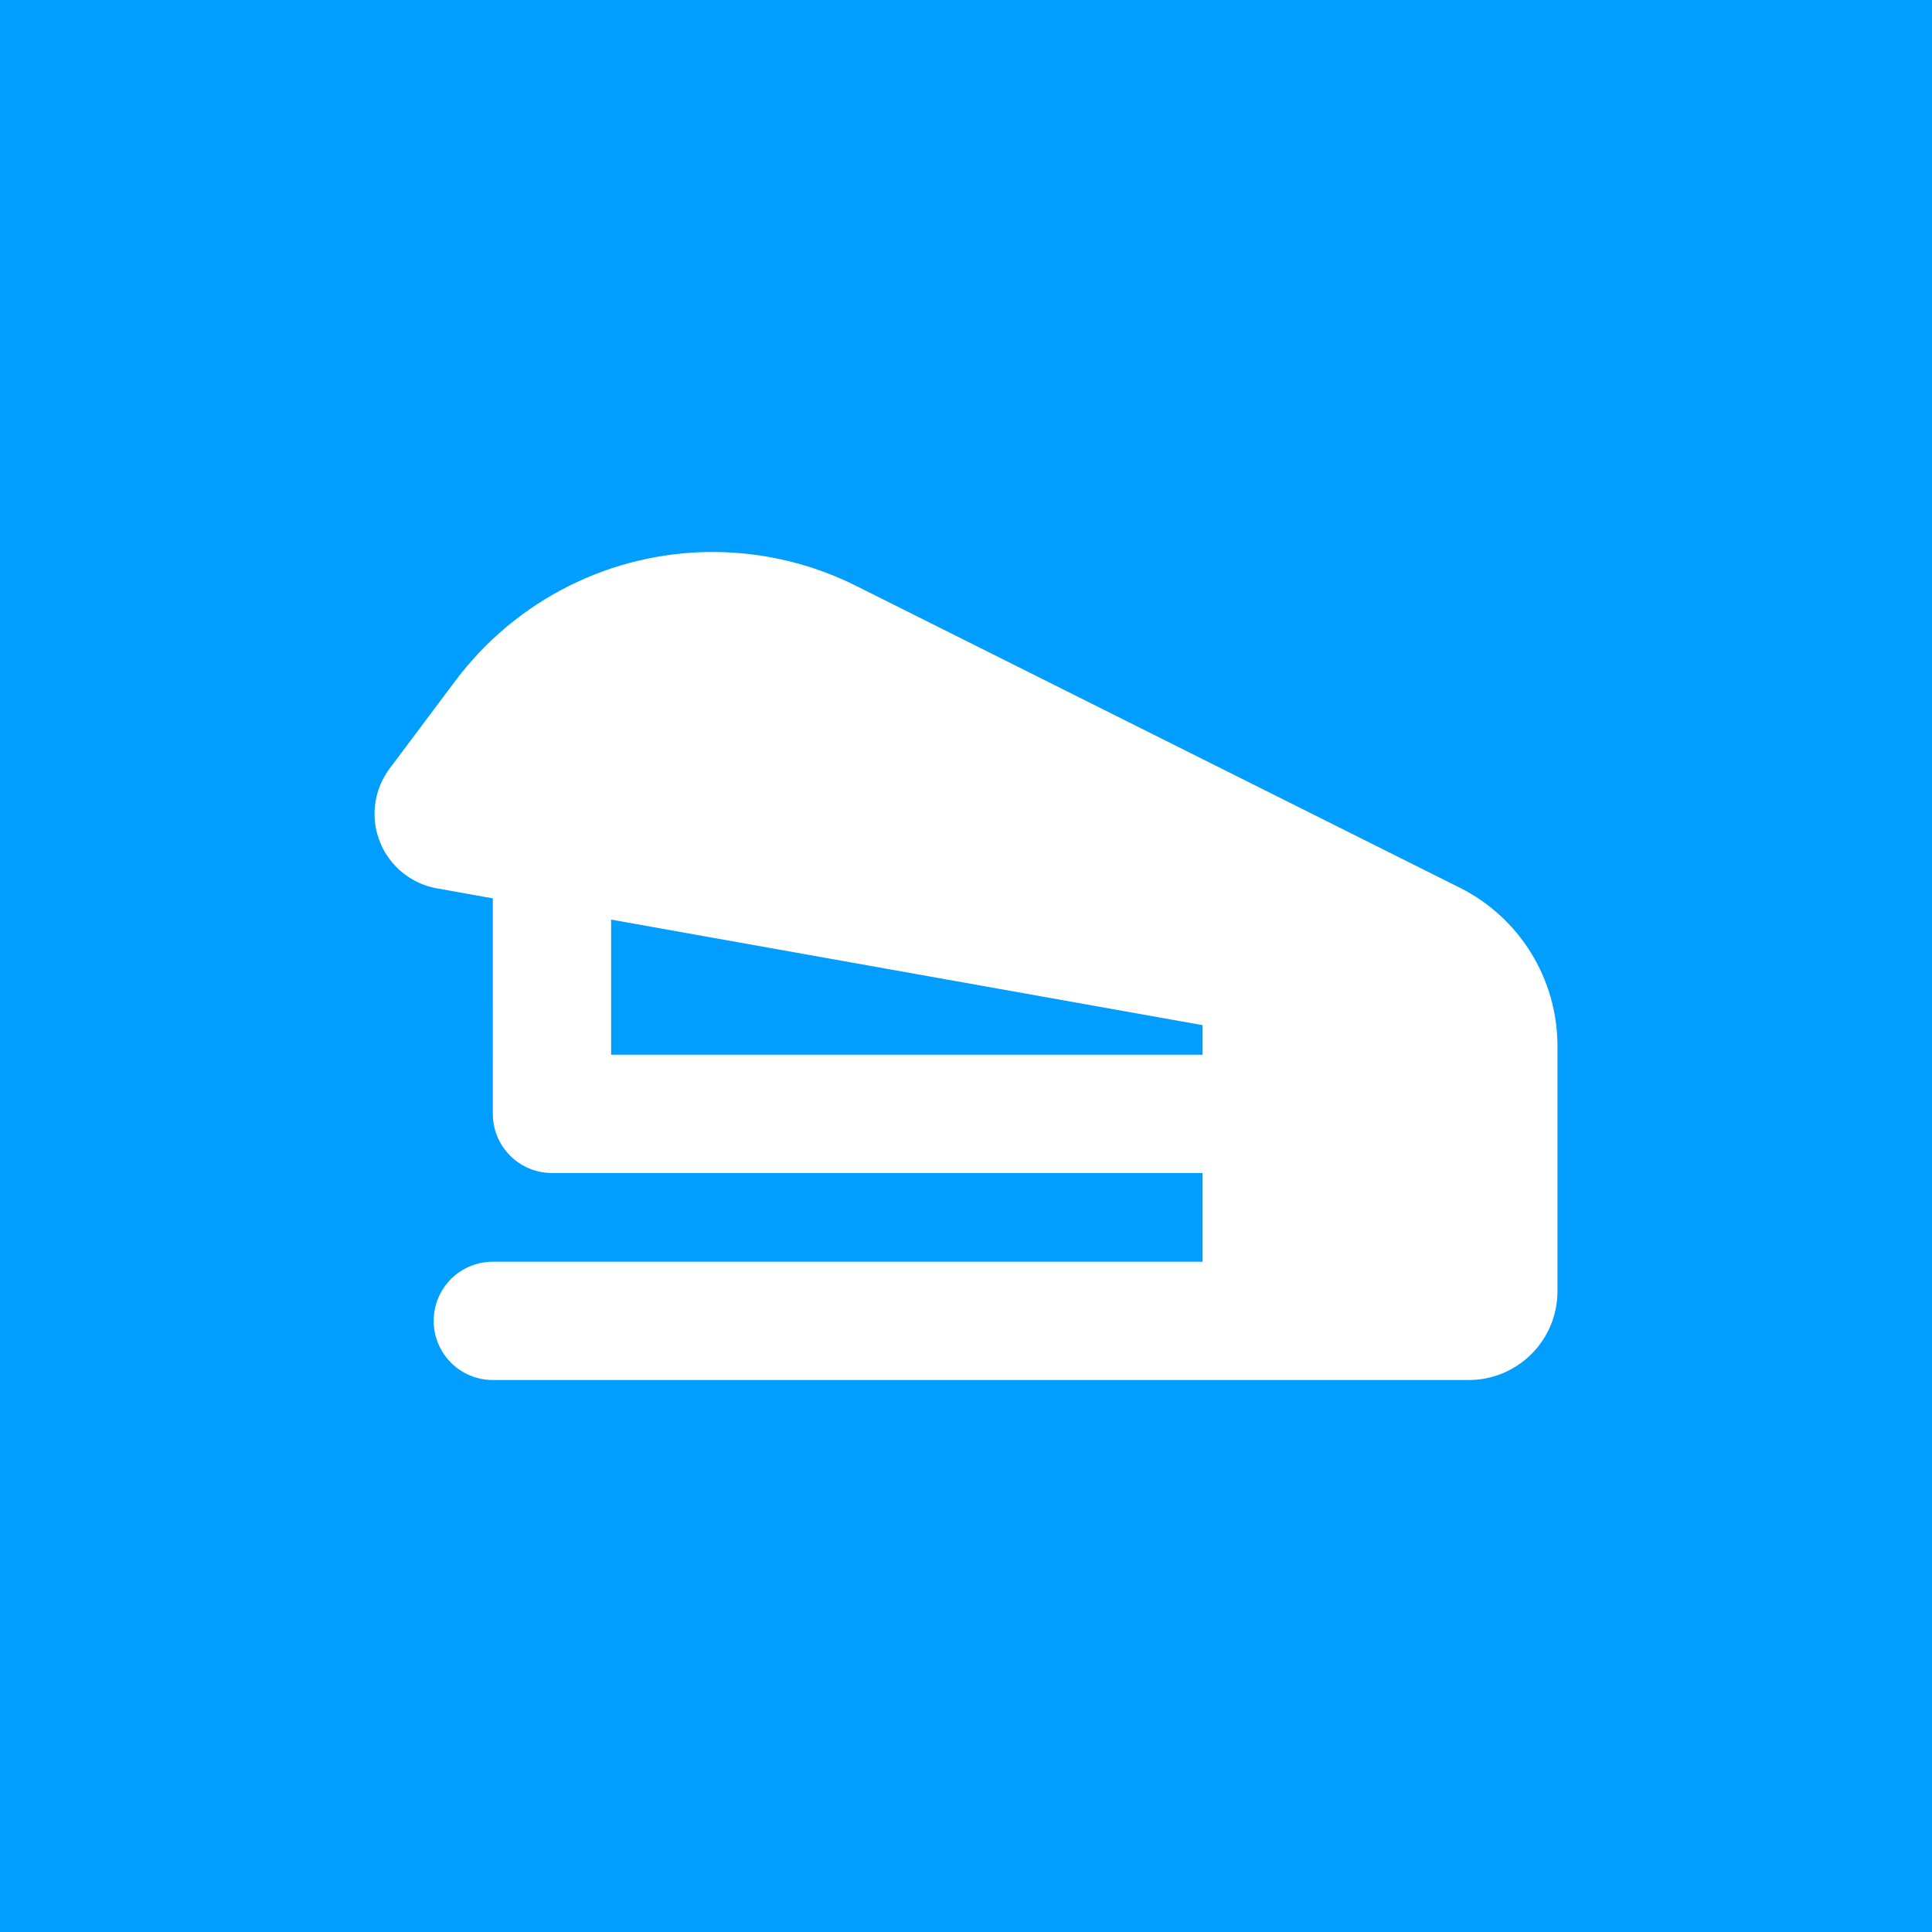 <svg xmlns="http://www.w3.org/2000/svg" xmlns:xlink="http://www.w3.org/1999/xlink" id="Calque_1" x="0px" y="0px" width="186.672px" height="186.672px" viewBox="0 0 186.672 186.672" xml:space="preserve"><rect fill="#019EFF" width="186.672" height="186.674"></rect><path fill="#FFFFFF" d="M150.483,101.068v0.84v22.859c0,4.732-3.84,8.572-8.572,8.572h-14.287h-11.43H47.619 c-3.161,0-5.715-2.555-5.715-5.715c0-3.162,2.554-5.715,5.715-5.715h68.575v-8.572H53.333c-3.16,0-5.714-2.555-5.714-5.715V86.801 l-5.394-0.965c-3.5-0.625-6.036-3.662-6.036-7.197c0-1.59,0.518-3.125,1.465-4.393l6.356-8.483 c5.876-7.821,15.073-12.43,24.842-12.43c4.822,0,9.572,1.125,13.894,3.286l58.255,29.127 C146.822,88.639,150.483,94.586,150.483,101.068z M116.194,101.908v-2.856L59.048,88.854v13.055H116.194z"></path></svg>